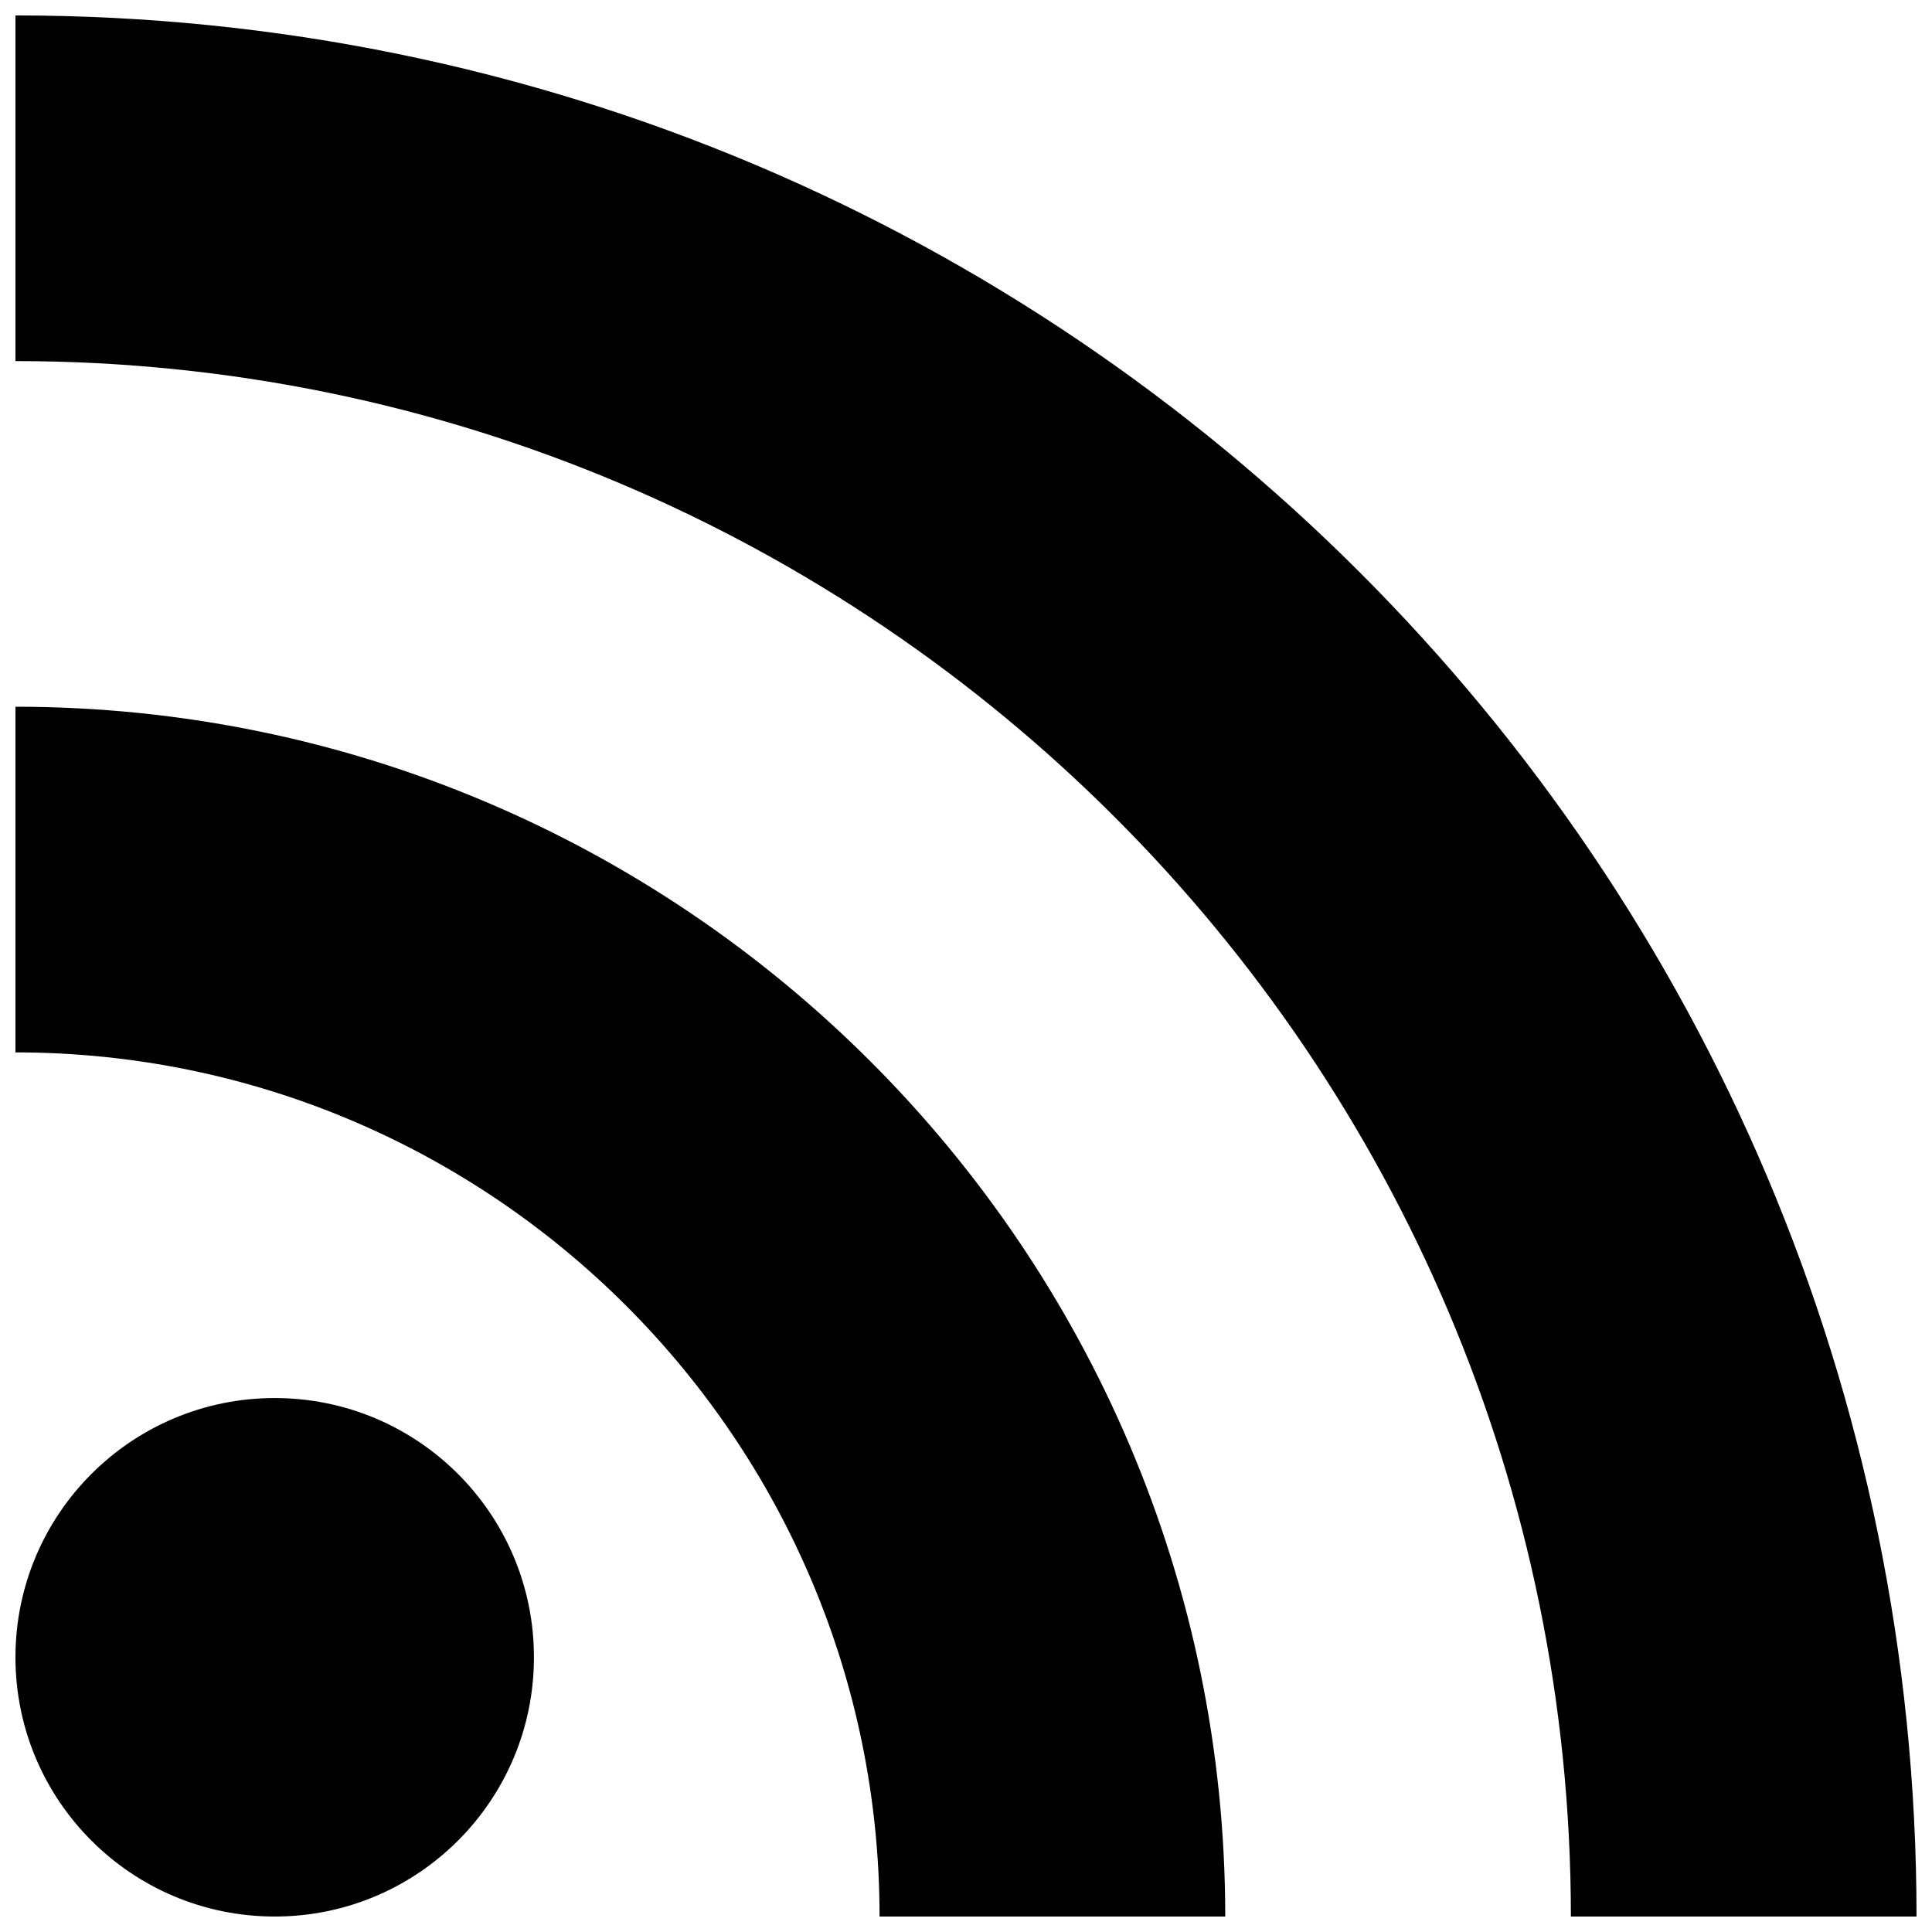 <?xml version="1.0" encoding="UTF-8"?>
<!-- Uploaded to: ICON Repo, www.iconrepo.com, Generator: ICON Repo Mixer Tools -->
<svg width="800px" height="800px" version="1.1" viewBox="144 144 512 512" xmlns="http://www.w3.org/2000/svg">
 <defs>
  <clipPath id="c">
   <path d="m148.09 148.09h503.81v503.81h-503.81z"/>
  </clipPath>
  <clipPath id="b">
   <path d="m148.09 331h320.91v320.9h-320.91z"/>
  </clipPath>
  <clipPath id="a">
   <path d="m148.09 514h137.91v137.9h-137.91z"/>
  </clipPath>
 </defs>
 <g>
  <g clip-path="url(#c)">
   <path d="m651.9 651.9c0-278.24-225.57-503.81-503.81-503.81v91.602c227.31 0 412.21 184.9 412.21 412.21z"/>
  </g>
  <g clip-path="url(#b)">
   <path d="m377.1 651.9h91.602c0-176.79-143.81-320.61-320.61-320.61v91.602c126.27 0 229 102.73 229 229z"/>
  </g>
  <g clip-path="url(#a)">
   <path d="m285.5 583.2c0 37.941-30.758 68.699-68.699 68.699-37.945 0-68.703-30.758-68.703-68.699 0-37.945 30.758-68.703 68.703-68.703 37.941 0 68.699 30.758 68.699 68.703"/>
  </g>
 </g>
</svg>